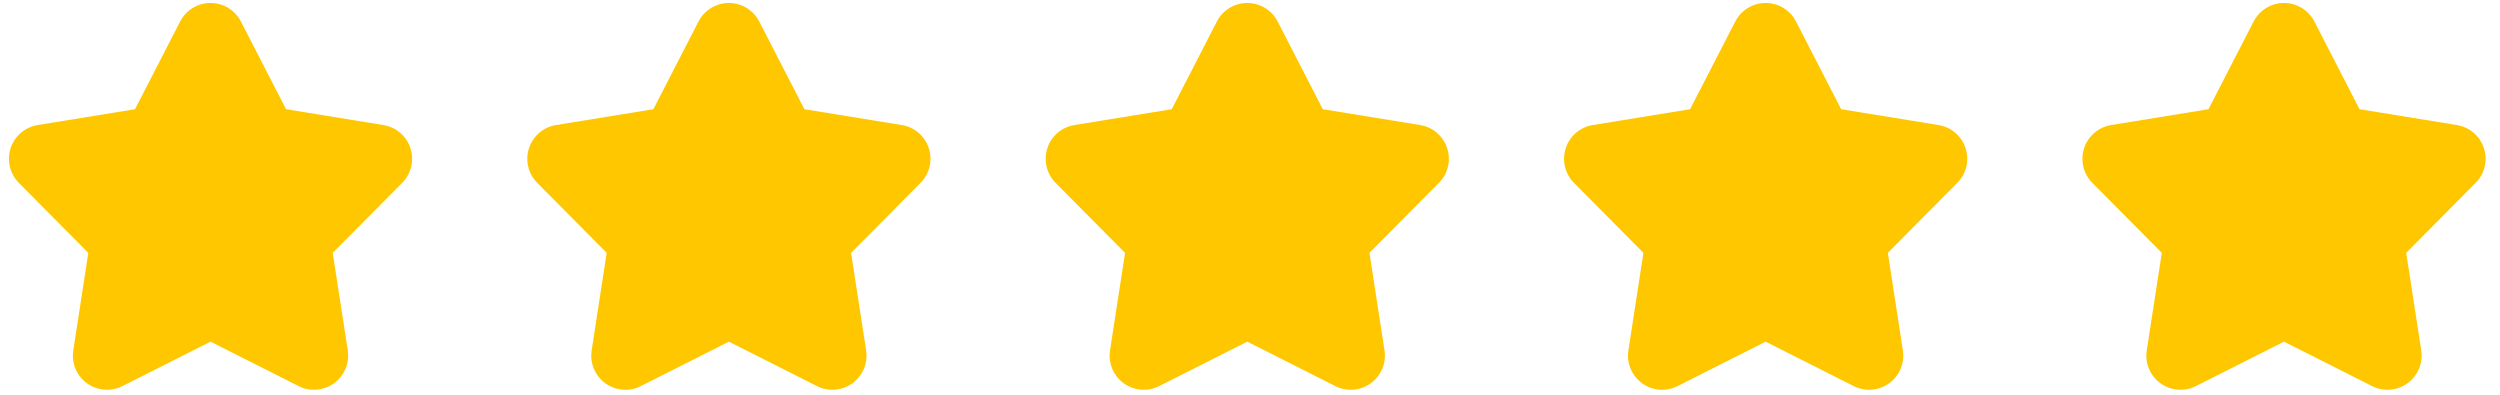 <svg width="95" height="15" viewBox="0 0 95 15" fill="none" xmlns="http://www.w3.org/2000/svg">
<path d="M15.596 5.632C15.523 5.405 15.388 5.202 15.207 5.047C15.026 4.892 14.805 4.789 14.569 4.752L10.87 4.15L9.155 0.818C9.045 0.606 8.88 0.428 8.676 0.303C8.472 0.179 8.238 0.113 8 0.113C7.761 0.113 7.527 0.179 7.323 0.303C7.12 0.428 6.954 0.606 6.845 0.818L5.13 4.15L1.43 4.752C1.195 4.79 0.974 4.892 0.793 5.048C0.612 5.203 0.477 5.405 0.403 5.632C0.33 5.859 0.32 6.102 0.375 6.334C0.43 6.567 0.548 6.779 0.716 6.948L3.356 9.609L2.785 13.314C2.748 13.55 2.777 13.791 2.869 14.012C2.961 14.232 3.111 14.423 3.304 14.563C3.498 14.704 3.726 14.788 3.964 14.807C4.202 14.826 4.44 14.779 4.653 14.671L8 12.983L11.346 14.671C11.559 14.779 11.798 14.826 12.036 14.806C12.274 14.787 12.502 14.703 12.695 14.563C12.888 14.422 13.039 14.232 13.13 14.011C13.222 13.791 13.251 13.55 13.215 13.314L12.644 9.609L15.283 6.948C15.452 6.779 15.57 6.567 15.626 6.335C15.681 6.102 15.671 5.859 15.596 5.632Z" fill="#FFC700"/>
<path d="M35.294 5.632C35.221 5.405 35.086 5.202 34.905 5.047C34.724 4.892 34.503 4.789 34.267 4.752L30.567 4.15L28.852 0.818C28.743 0.606 28.578 0.428 28.374 0.303C28.17 0.179 27.936 0.113 27.698 0.113C27.459 0.113 27.225 0.179 27.021 0.303C26.817 0.428 26.652 0.606 26.543 0.818L24.828 4.15L21.128 4.752C20.892 4.79 20.672 4.892 20.491 5.048C20.31 5.203 20.175 5.405 20.101 5.632C20.027 5.859 20.018 6.102 20.073 6.334C20.128 6.567 20.246 6.779 20.414 6.948L23.054 9.609L22.483 13.314C22.446 13.55 22.475 13.791 22.567 14.012C22.658 14.232 22.809 14.423 23.002 14.563C23.195 14.704 23.424 14.788 23.662 14.807C23.899 14.826 24.138 14.779 24.351 14.671L27.698 12.983L31.044 14.671C31.257 14.779 31.496 14.826 31.733 14.806C31.971 14.787 32.199 14.703 32.392 14.563C32.586 14.422 32.736 14.232 32.828 14.011C32.92 13.791 32.949 13.55 32.913 13.314L32.341 9.609L34.981 6.948C35.15 6.779 35.268 6.567 35.323 6.335C35.379 6.102 35.368 5.859 35.294 5.632Z" fill="#FFC700"/>
<path d="M54.992 5.632C54.919 5.405 54.784 5.202 54.603 5.047C54.422 4.892 54.201 4.789 53.965 4.752L50.266 4.15L48.551 0.818C48.441 0.606 48.276 0.428 48.072 0.303C47.868 0.179 47.634 0.113 47.396 0.113C47.157 0.113 46.923 0.179 46.719 0.303C46.516 0.428 46.35 0.606 46.241 0.818L44.526 4.15L40.826 4.752C40.591 4.79 40.37 4.892 40.189 5.048C40.008 5.203 39.873 5.405 39.799 5.632C39.726 5.859 39.716 6.102 39.771 6.334C39.826 6.567 39.944 6.779 40.112 6.948L42.752 9.609L42.181 13.314C42.144 13.55 42.173 13.791 42.265 14.012C42.356 14.232 42.507 14.423 42.7 14.563C42.894 14.704 43.122 14.788 43.36 14.807C43.598 14.826 43.836 14.779 44.049 14.671L47.396 12.983L50.742 14.671C50.955 14.779 51.194 14.826 51.432 14.806C51.67 14.787 51.898 14.703 52.091 14.563C52.284 14.422 52.435 14.232 52.526 14.011C52.618 13.791 52.647 13.55 52.611 13.314L52.04 9.609L54.679 6.948C54.848 6.779 54.966 6.567 55.022 6.335C55.077 6.102 55.067 5.859 54.992 5.632Z" fill="#FFC700"/>
<path d="M74.691 5.632C74.617 5.405 74.483 5.202 74.301 5.047C74.12 4.892 73.899 4.789 73.664 4.752L69.964 4.15L68.249 0.818C68.14 0.606 67.974 0.428 67.77 0.303C67.567 0.179 67.333 0.113 67.094 0.113C66.855 0.113 66.621 0.179 66.418 0.303C66.214 0.428 66.048 0.606 65.939 0.818L64.224 4.15L60.525 4.752C60.289 4.79 60.069 4.892 59.887 5.048C59.706 5.203 59.571 5.405 59.498 5.632C59.424 5.859 59.414 6.102 59.469 6.334C59.525 6.567 59.643 6.779 59.811 6.948L62.45 9.609L61.879 13.314C61.842 13.55 61.871 13.791 61.963 14.012C62.055 14.232 62.206 14.423 62.399 14.563C62.592 14.704 62.82 14.788 63.058 14.807C63.296 14.826 63.535 14.779 63.748 14.671L67.094 12.983L70.44 14.671C70.653 14.779 70.892 14.826 71.13 14.806C71.368 14.787 71.596 14.703 71.789 14.563C71.982 14.422 72.133 14.232 72.225 14.011C72.316 13.791 72.346 13.55 72.309 13.314L71.738 9.609L74.377 6.948C74.546 6.779 74.665 6.567 74.72 6.335C74.775 6.102 74.765 5.859 74.691 5.632Z" fill="#FFC700"/>
<path d="M94.388 5.632C94.315 5.405 94.18 5.202 93.999 5.047C93.818 4.892 93.597 4.789 93.361 4.752L89.662 4.15L87.947 0.818C87.838 0.606 87.672 0.428 87.468 0.303C87.264 0.179 87.03 0.113 86.792 0.113C86.553 0.113 86.319 0.179 86.115 0.303C85.912 0.428 85.746 0.606 85.637 0.818L83.922 4.15L80.222 4.752C79.987 4.79 79.766 4.892 79.585 5.048C79.404 5.203 79.269 5.405 79.195 5.632C79.122 5.859 79.112 6.102 79.167 6.334C79.222 6.567 79.34 6.779 79.508 6.948L82.148 9.609L81.577 13.314C81.54 13.55 81.569 13.791 81.661 14.012C81.752 14.232 81.903 14.423 82.096 14.563C82.29 14.704 82.518 14.788 82.756 14.807C82.994 14.826 83.232 14.779 83.445 14.671L86.792 12.983L90.138 14.671C90.351 14.779 90.59 14.826 90.828 14.806C91.066 14.787 91.294 14.703 91.487 14.563C91.68 14.422 91.831 14.232 91.922 14.011C92.014 13.791 92.043 13.55 92.007 13.314L91.436 9.609L94.075 6.948C94.244 6.779 94.362 6.567 94.418 6.335C94.473 6.102 94.463 5.859 94.388 5.632Z" fill="#FFC700"/>
</svg>
